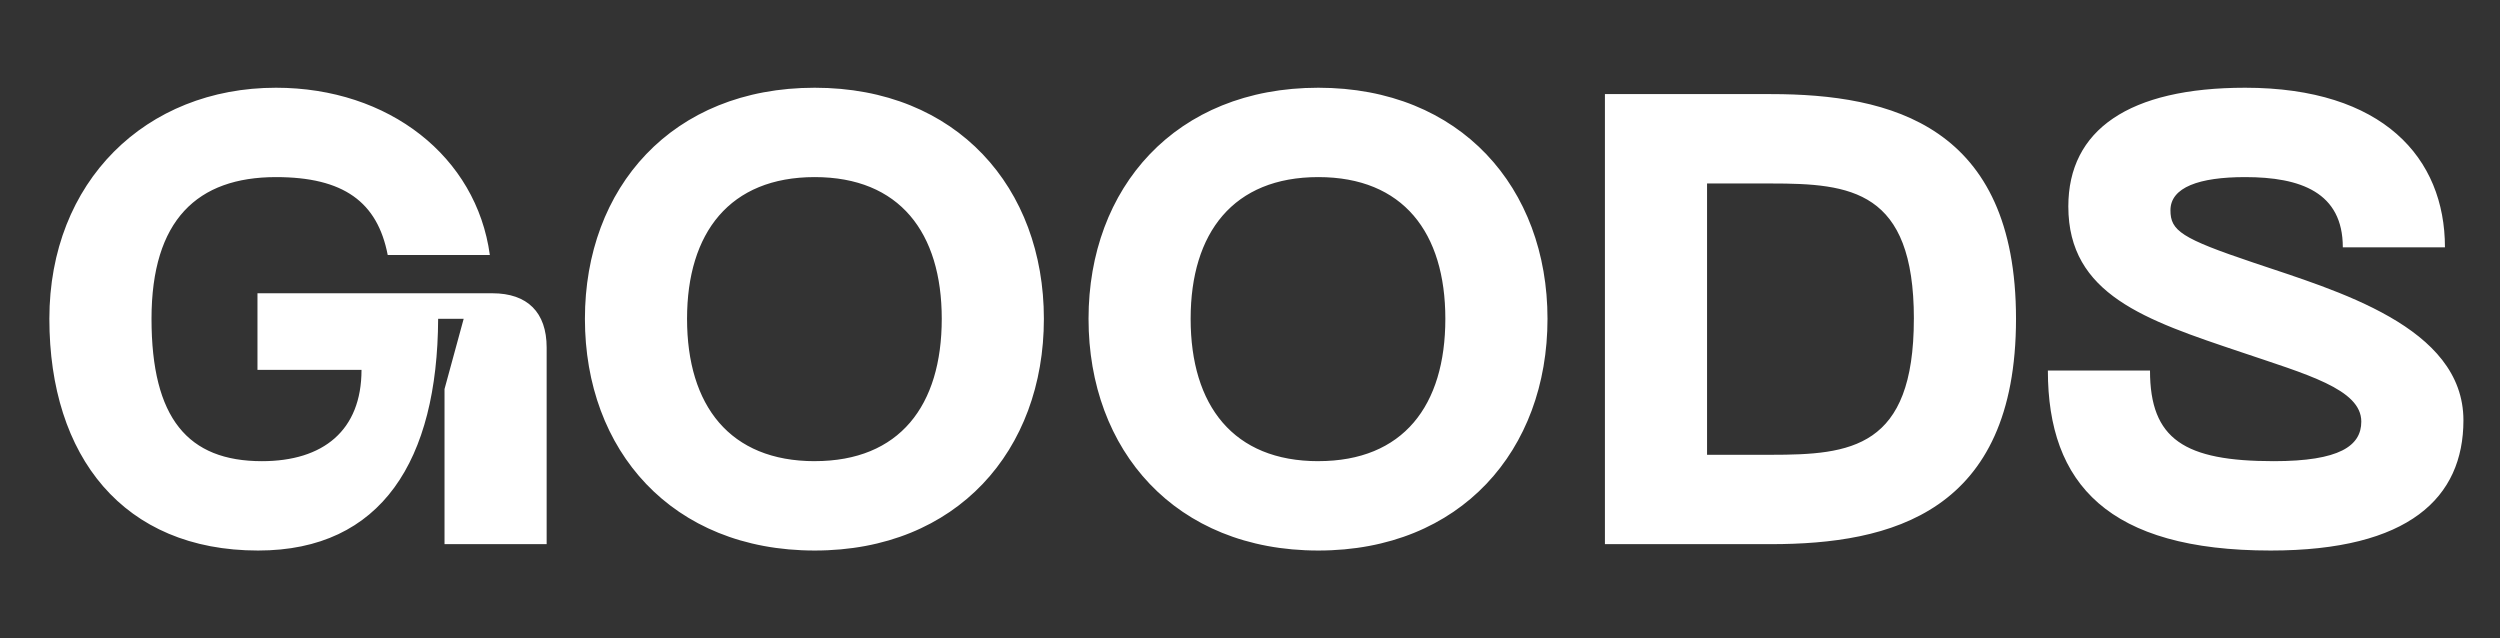 <svg xmlns="http://www.w3.org/2000/svg" id="uuid-f59a128c-6b97-41b3-bdb4-e07f0f6257ba" viewBox="0 0 94 24"><rect x="0" y="0" width="94" height="24" fill="#333333" stroke="none"/><defs><clipPath id="uuid-3515427a-69f3-4d84-9dd0-5e658cc2697b"><path d="M0 0h94v24H0z" style="fill:none"/></clipPath><style>.uuid-31824e12-2d75-4f75-89fb-eb92d41bce65{fill:#fff}</style></defs><g id="uuid-a7182c6b-06df-4e74-9f78-050480eeb313" style="clip-path:url(#uuid-3515427a-69f3-4d84-9dd0-5e658cc2697b)"><path d="M10.377 3.299c4.248 0 7.537 2.592 8.041 6.288h-3.84c-.385-1.992-1.657-2.928-4.201-2.928-2.952 0-4.68 1.608-4.68 5.328 0 3.744 1.368 5.353 4.152 5.353 2.304 0 3.744-1.152 3.744-3.433H9.681v-2.88h8.833c1.32 0 2.04.72 2.04 2.04v7.393h-3.84v-5.832l.72-2.64h-.96C16.45 17.291 14.36 20.7 9.705 20.7c-5.064 0-7.849-3.528-7.849-8.713 0-5.16 3.624-8.688 8.521-8.688M30.633 3.299c5.353 0 8.617 3.767 8.617 8.688 0 4.945-3.264 8.713-8.617 8.713-5.376 0-8.64-3.768-8.64-8.713 0-4.92 3.264-8.688 8.64-8.688m0 14.04c3.193 0 4.777-2.087 4.777-5.352 0-3.24-1.584-5.328-4.777-5.328s-4.8 2.088-4.8 5.328c0 3.265 1.608 5.353 4.8 5.353M49.57 3.299c5.352 0 8.616 3.767 8.616 8.688 0 4.945-3.264 8.713-8.617 8.713-5.376 0-8.64-3.768-8.64-8.713 0-4.92 3.264-8.688 8.64-8.688m0 14.04c3.192 0 4.776-2.087 4.776-5.352 0-3.24-1.584-5.328-4.777-5.328s-4.8 2.088-4.8 5.328c0 3.265 1.608 5.353 4.8 5.353M75.802 11.987c0 7.297-4.705 8.473-9.217 8.473h-6.24V3.538h6.24c4.512 0 9.217 1.177 9.217 8.45m-3.84 0c0-4.848-2.377-5.089-5.377-5.089h-2.4V17.1h2.4c3 0 5.376-.24 5.376-5.113M85.377 20.7C79.28 20.7 77 18.204 77 13.932h3.84c0 2.591 1.297 3.408 4.657 3.408 2.472 0 3.288-.576 3.288-1.488 0-1.224-2.064-1.777-4.536-2.617-3.576-1.2-6.48-2.16-6.48-5.472 0-2.88 2.28-4.464 6.648-4.464 5.185 0 7.513 2.64 7.513 6h-3.84c0-2.065-1.585-2.64-3.673-2.64-1.728 0-2.808.384-2.808 1.248 0 .768.408 1.056 3.12 1.968 3.12 1.056 7.896 2.4 7.896 5.929 0 2.904-2.04 4.896-7.248 4.896" class="uuid-31824e12-2d75-4f75-89fb-eb92d41bce65"/></g></svg>